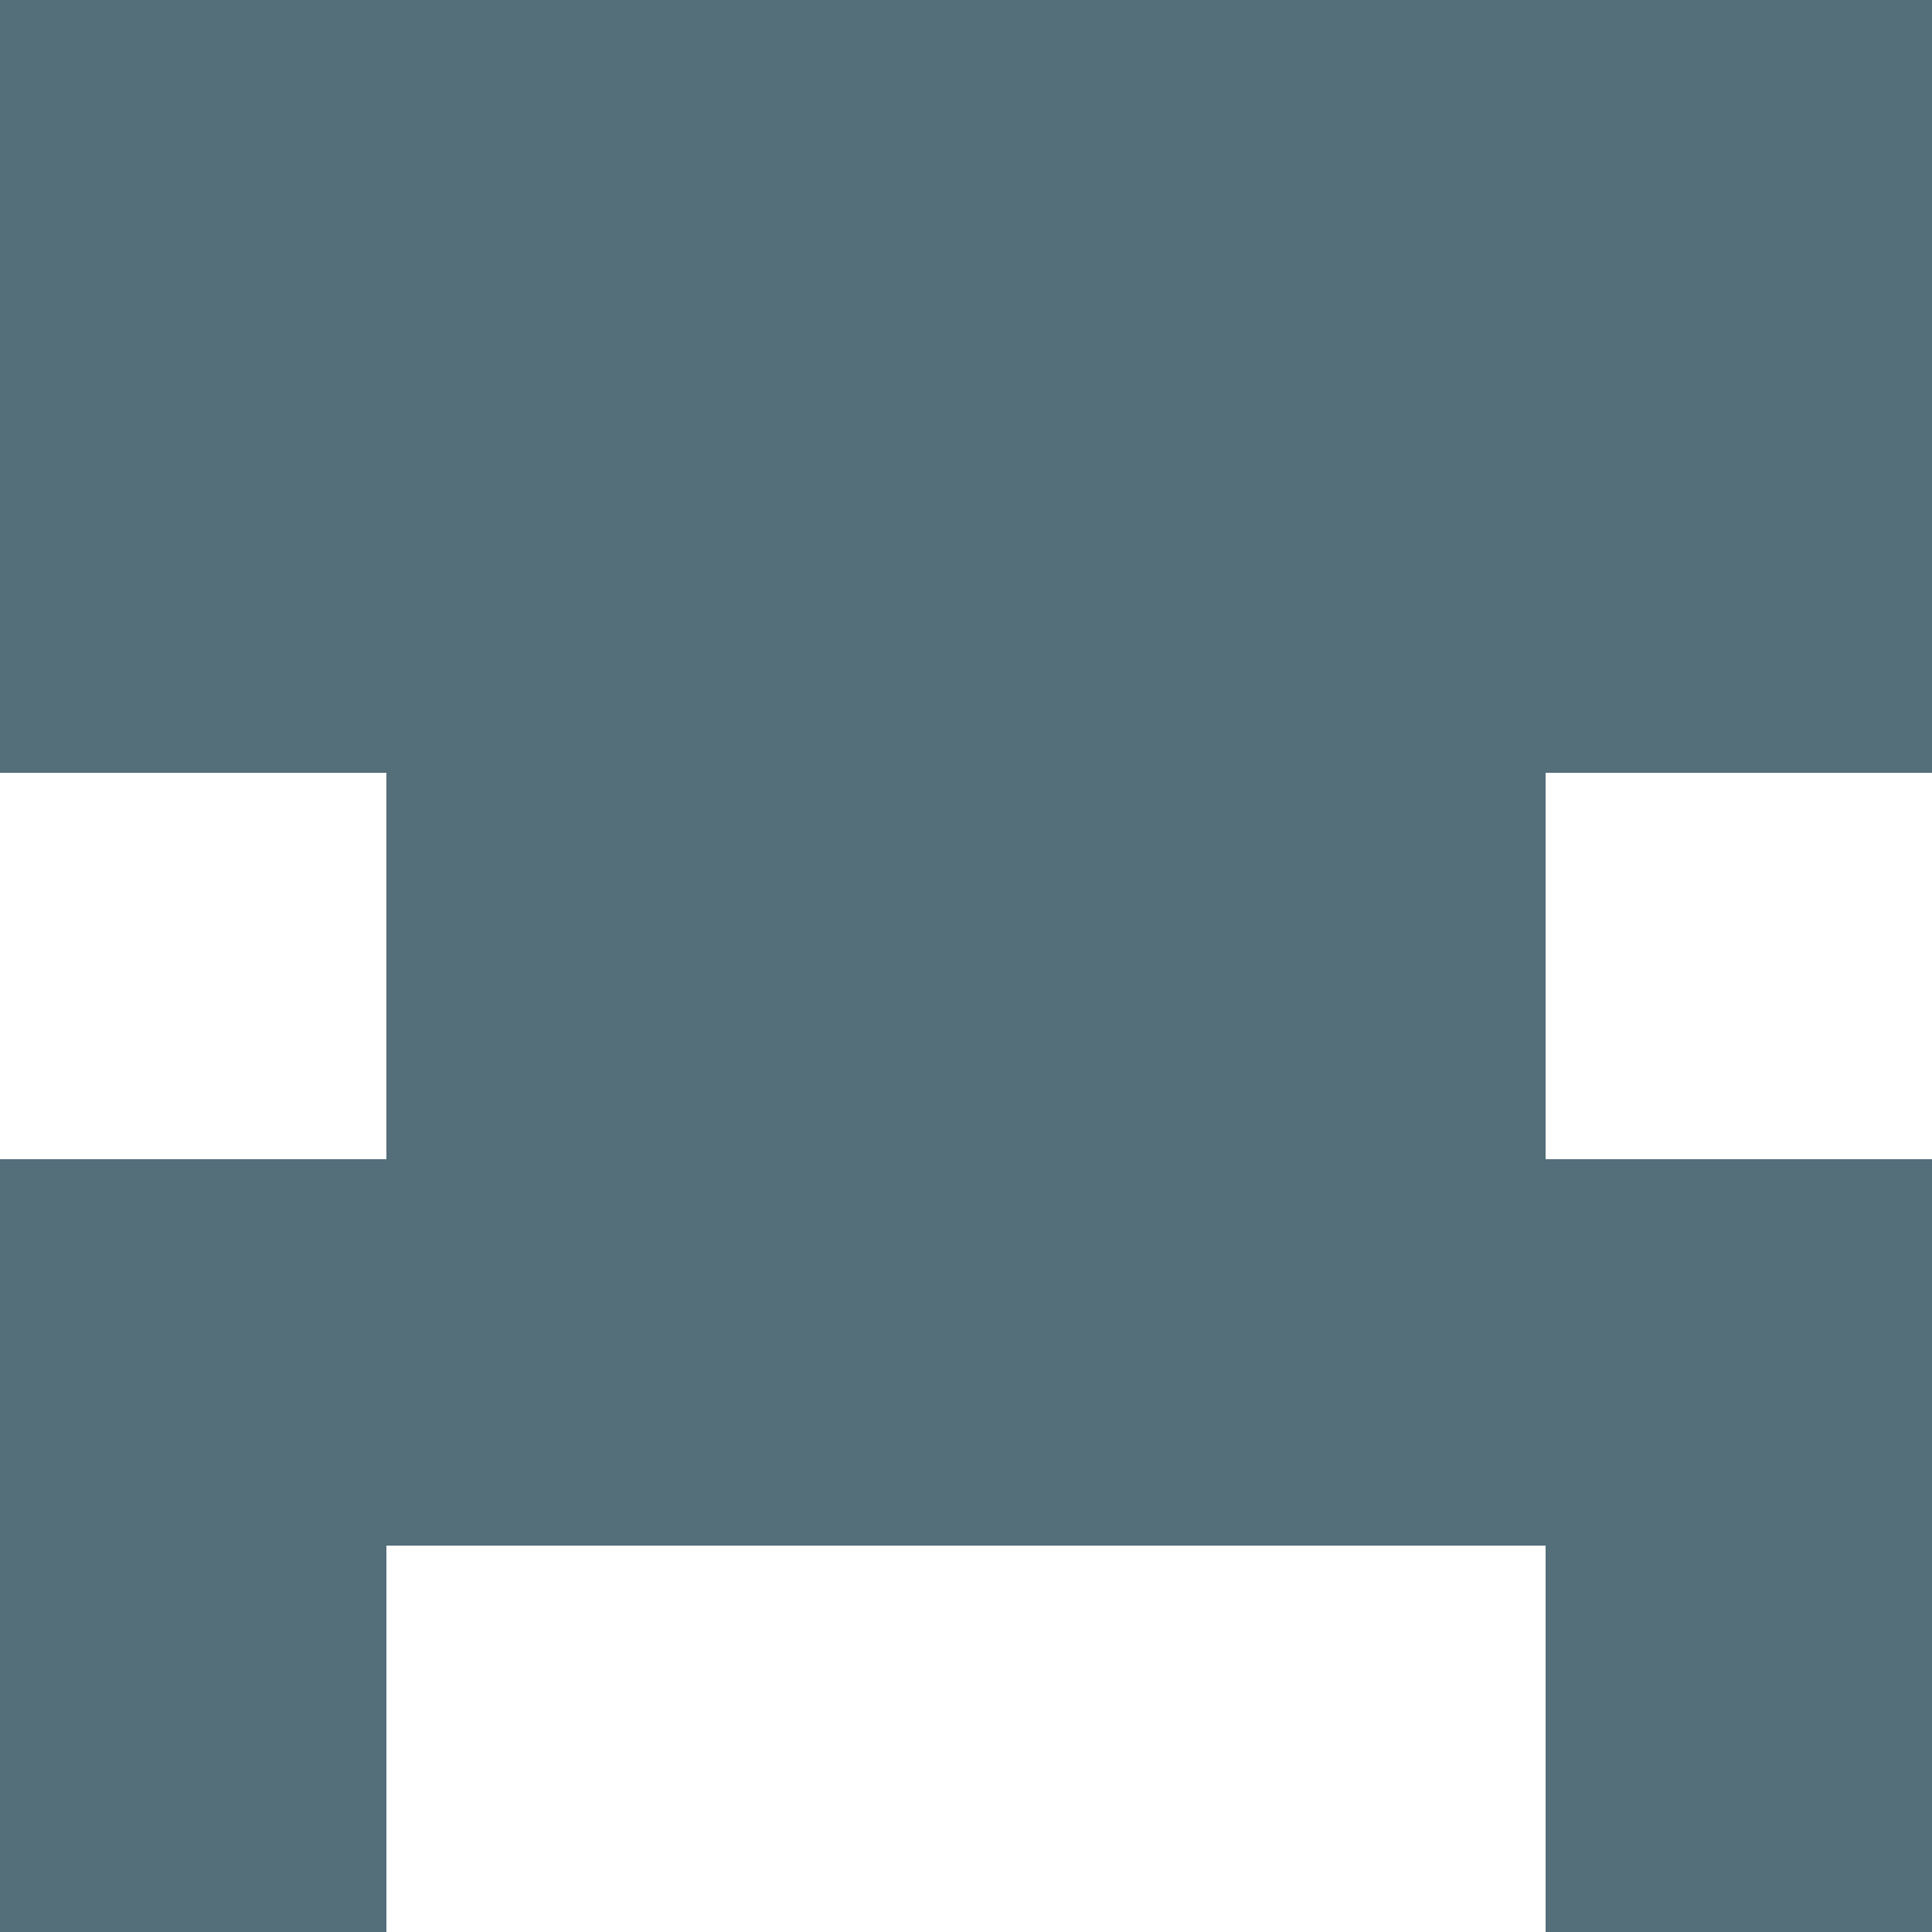 <svg xmlns="http://www.w3.org/2000/svg" xmlns:xlink="http://www.w3.org/1999/xlink" style="isolation:isolate" viewBox="0 0 5 5" version="1.1" shape-rendering="crispEdges"><path d="M0 4h1v1H0V4zm4 0h1v1H4V4z" fill-rule="evenodd" fill="#546E7A"/><path d="M0 3h5v1H0V3z" fill="#546E7A"/><path d="M1 2h3v1H1V2z" fill="#546E7A"/><path d="M0 1h5v1H0V1z" fill="#546E7A"/><path d="M0 0h5v1H0V0z" fill="#546E7A"/></svg>